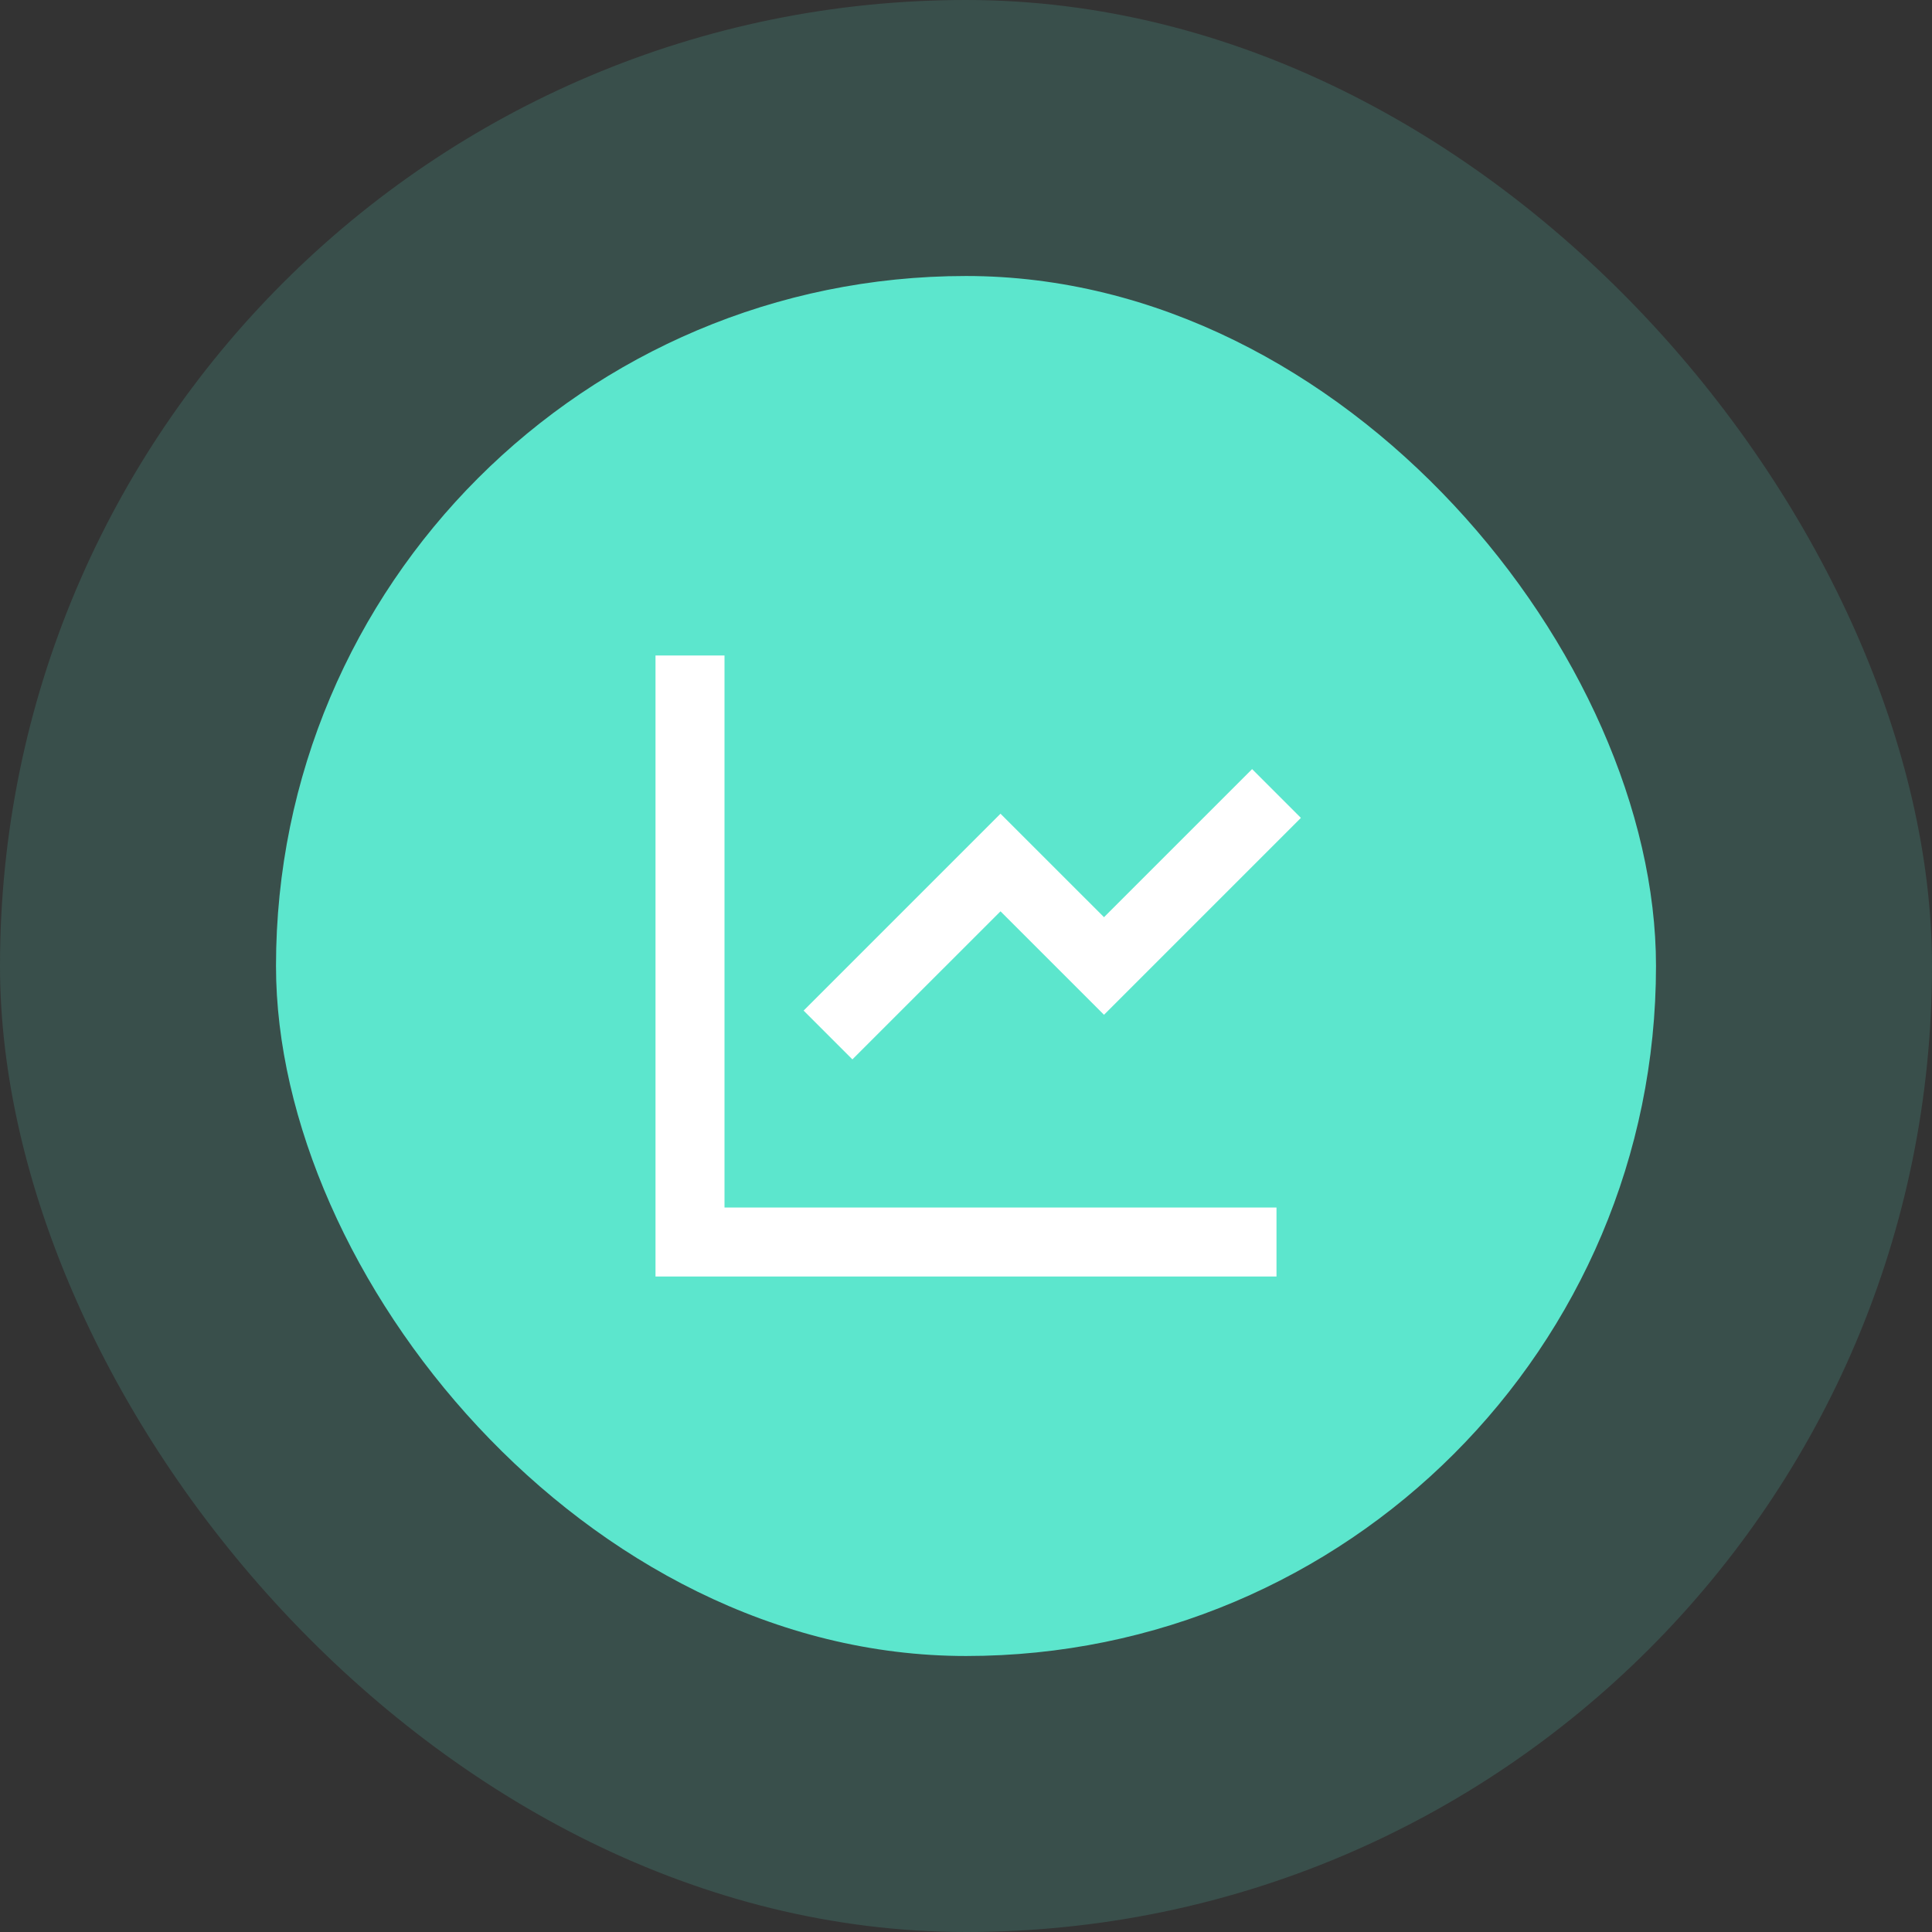 <svg width="56" height="56" viewBox="0 0 56 56" fill="none" xmlns="http://www.w3.org/2000/svg">
<rect x="0" y="0" width="56" height="56" fill="#333333" stroke="none"/>
<rect width="56" height="56" rx="28" fill="#5CE6CD" fill-opacity="0.16"/>
<rect x="8" y="8" width="40" height="40" rx="20" fill="#5CE6CD"/>
<path d="M21 19V35H37V37H19V19H21ZM36.293 22.293L37.707 23.707L32 29.414L29 26.415L24.707 30.707L23.293 29.293L29 23.586L32 26.585L36.293 22.293Z" fill="white"/>
</svg>
